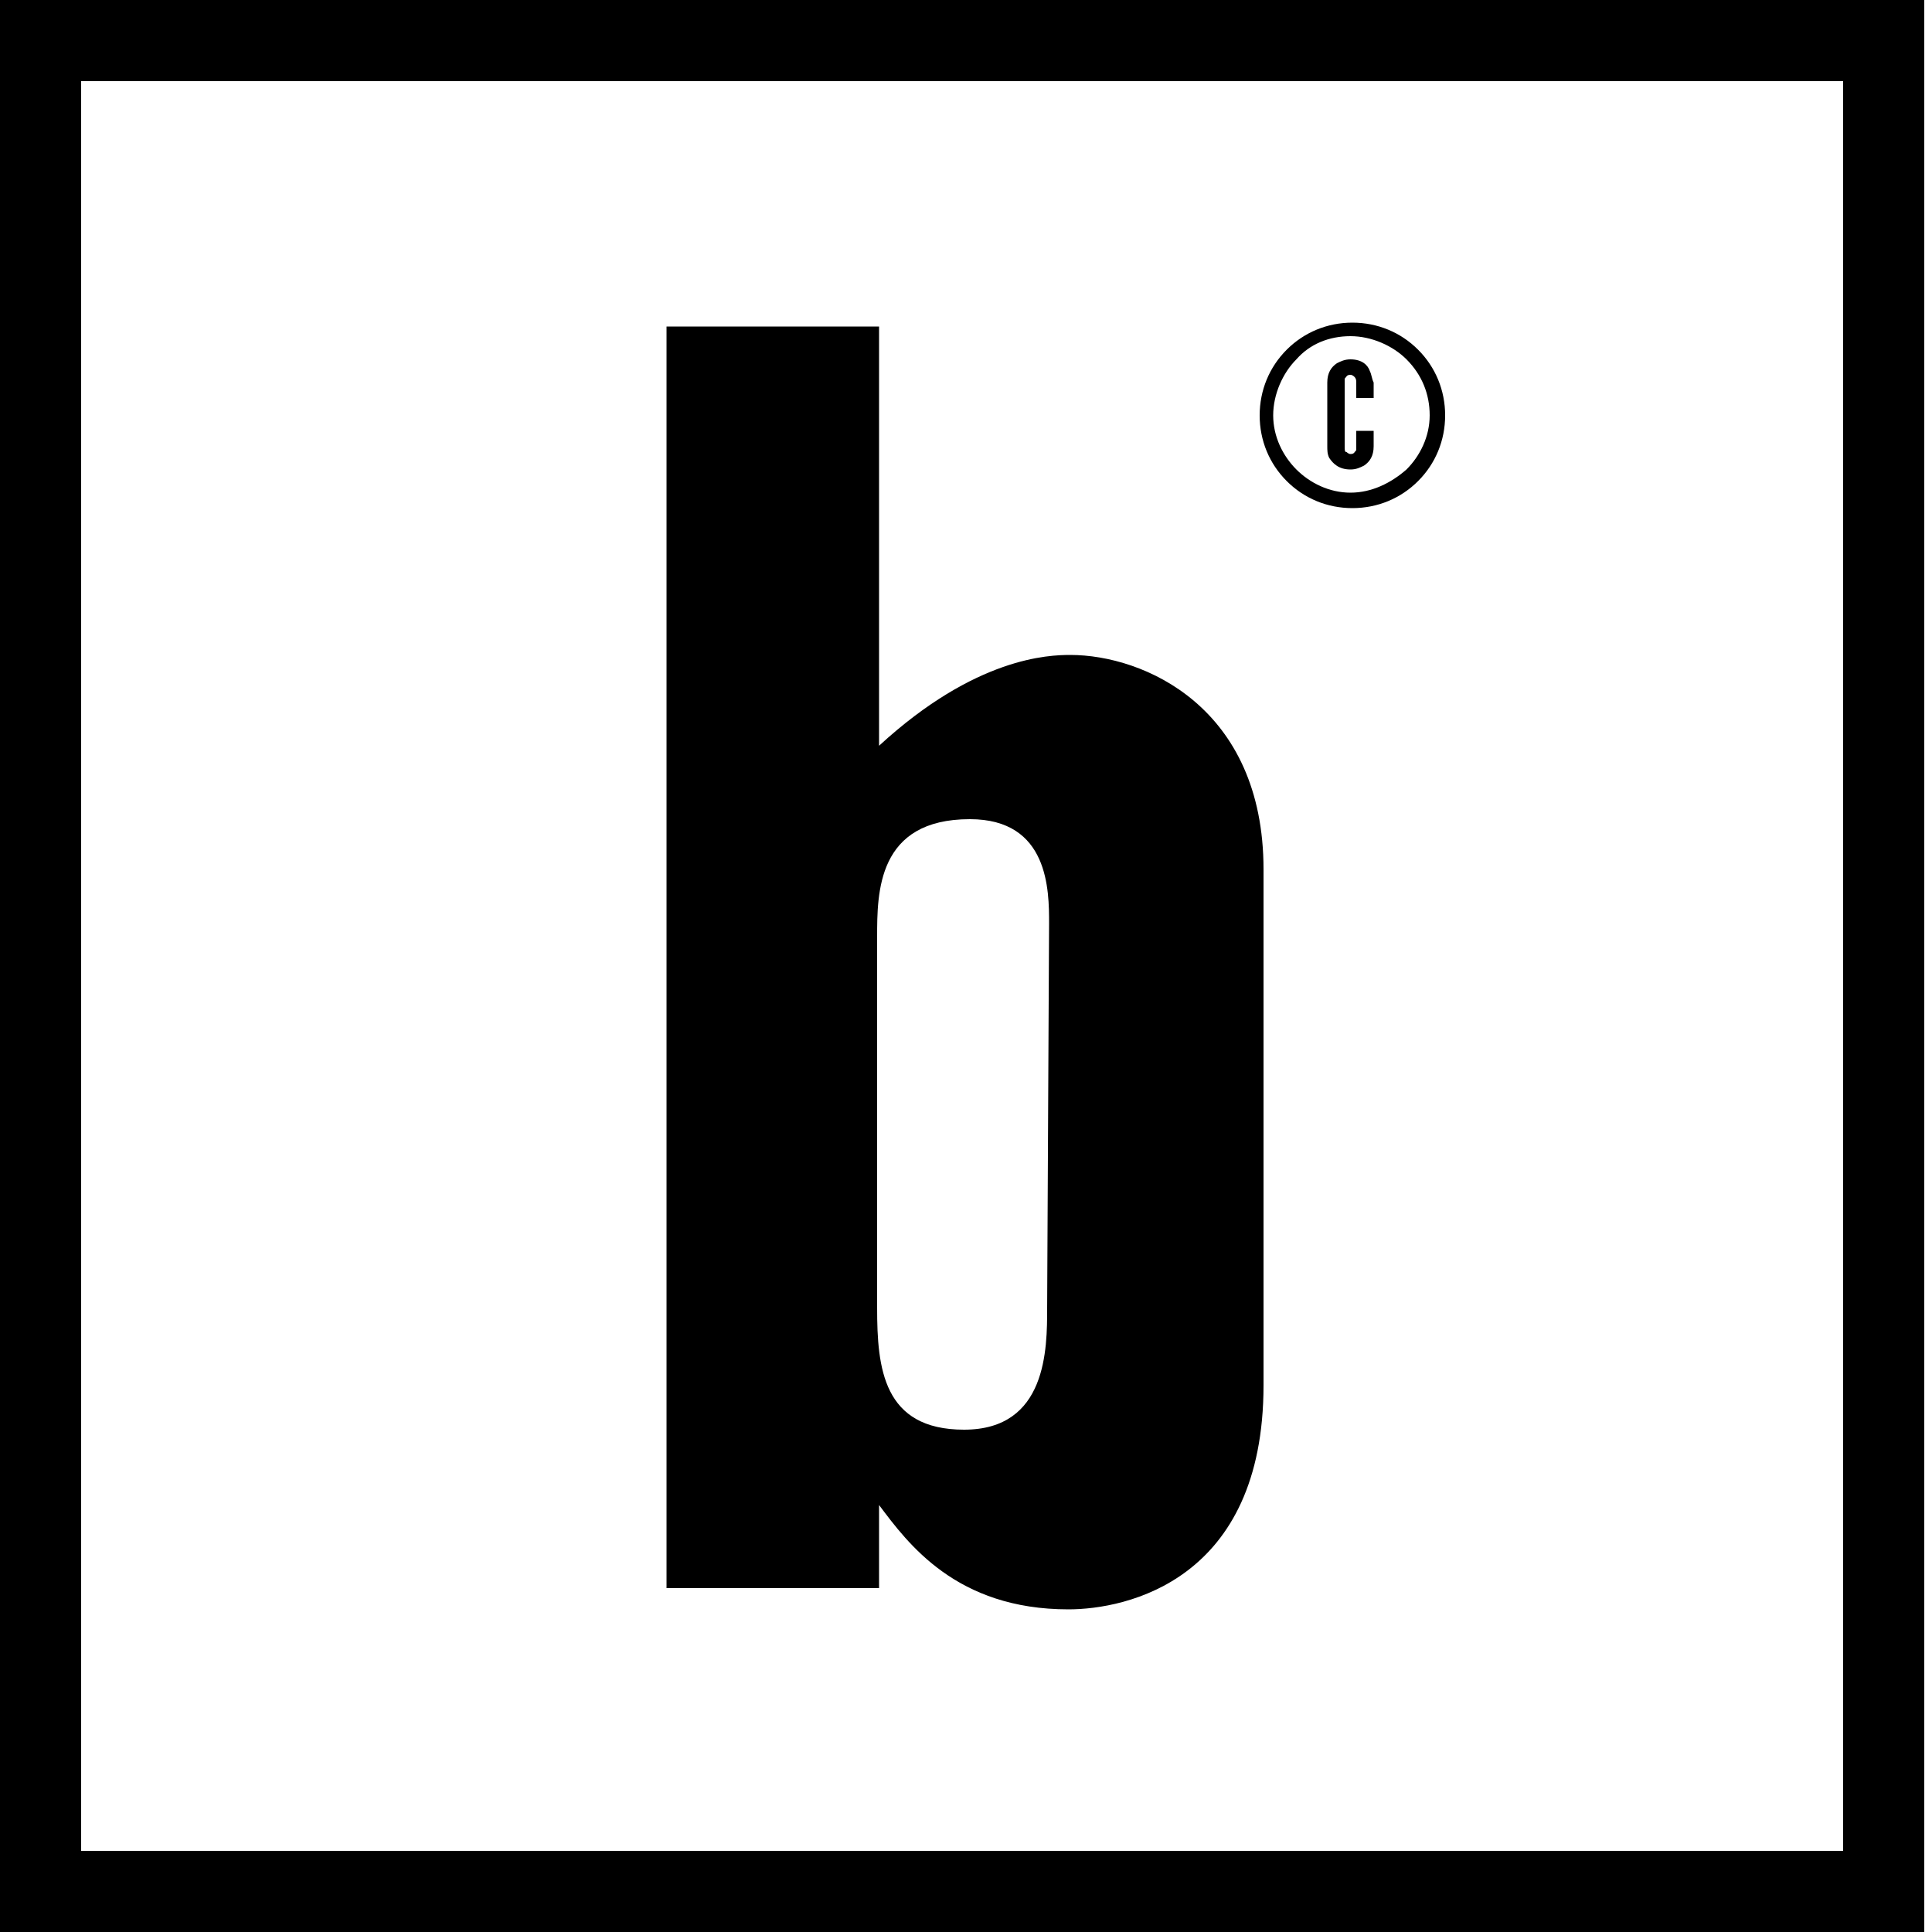 <?xml version="1.0" encoding="UTF-8"?>
<!-- Generator: Adobe Illustrator 23.1.0, SVG Export Plug-In . SVG Version: 6.00 Build 0)  -->
<svg version="1.1" id="Layer_1" xmlns="http://www.w3.org/2000/svg" xmlns:xlink="http://www.w3.org/1999/xlink" x="0px" y="0px" viewBox="0 0 100 100" style="enable-background:new 0 0 100 100;" xml:space="preserve">
<style type="text/css">
	.st0{fill:#000000;}
</style>
<path class="st0" d="M65.2,21.5c0-1.3,0.5-2.5,1.4-3.4s2.1-1.4,3.4-1.4s2.5,0.5,3.4,1.4s1.4,2.1,1.4,3.4s-0.5,2.5-1.4,3.4  s-2.1,1.4-3.4,1.4s-2.5-0.5-3.4-1.4S65.2,22.8,65.2,21.5z M65.9,21.5c0,1.1,0.5,2.1,1.2,2.8c0.7,0.7,1.7,1.2,2.8,1.2  c1.1,0,2.1-0.5,2.9-1.2c0.7-0.7,1.2-1.7,1.2-2.8s-0.4-2.1-1.2-2.9c-0.7-0.7-1.8-1.2-2.9-1.2s-2.1,0.4-2.8,1.2  C66.4,19.3,65.9,20.4,65.9,21.5z M71.1,22.3v0.8c0,0.5-0.2,0.8-0.5,1c-0.2,0.1-0.4,0.2-0.7,0.2c-0.6,0-0.9-0.3-1.1-0.6  c-0.1-0.2-0.1-0.4-0.1-0.6v-3.3c0-0.5,0.2-0.8,0.5-1c0.2-0.1,0.4-0.2,0.7-0.2c0.6,0,0.9,0.3,1,0.6c0.1,0.2,0.1,0.4,0.2,0.6v0.8h-0.9  v-0.8c0-0.1,0-0.2-0.1-0.3c0,0-0.1-0.1-0.2-0.1c-0.2,0-0.2,0.1-0.3,0.2c0,0.1,0,0.1,0,0.2v3.3c0,0.2,0,0.3,0.1,0.3  c0,0,0.1,0.1,0.2,0.1c0.2,0,0.2-0.1,0.3-0.2c0-0.1,0-0.1,0-0.2v-0.8H71.1z"/>
<path class="st0" d="M34.5,16.9h11v21.7c5-4.6,8.8-4.7,9.9-4.7c3.8,0,10,2.7,10,11.1v26.7c0,10.1-7.1,11.6-10.1,11.6  c-5.8,0-8.3-3.4-9.8-5.4v4.3h-11C34.5,82.2,34.5,16.9,34.5,16.9z M54.3,47.8c0-1.7,0-5.4-4.1-5.4c-4.8,0-4.8,3.8-4.8,6.1v19.2  c0,3.1,0.3,6.3,4.5,6.3c4.3,0,4.3-4.2,4.3-6.3L54.3,47.8L54.3,47.8z"/>
<path class="st0" d="M99.6,100H0V0h99.6V100z M4.2,95.8h91.2V4.2H4.2V95.8z"/>
</svg>